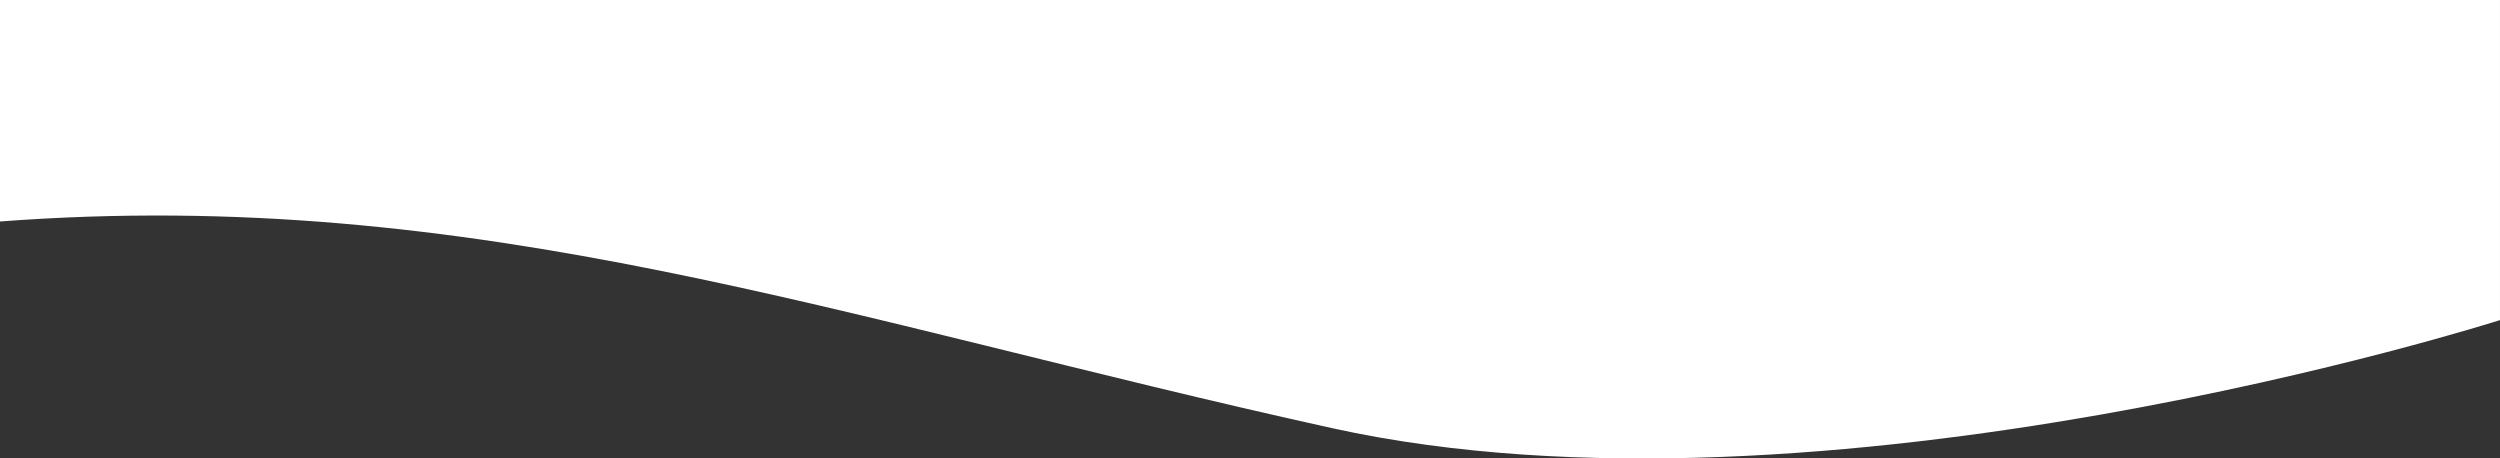 <?xml version="1.0" encoding="UTF-8"?>
<svg id="Layer_2" data-name="Layer 2" xmlns="http://www.w3.org/2000/svg" viewBox="0 0 1991.46 365.22">
  <rect x="0" y="0" width="1991.46" height="365.22" fill="#333333" stroke="none"/>
  <defs>
    <style>
      .cls-1 {
        fill: #fff;
        stroke-width: 0px;
      }
    </style>
  </defs>
  <g id="Layer_2-2" data-name="Layer 2">
    <g id="Product">
      <path class="cls-1" d="m0,176.43c379.03-28.68,670.28,78.49,1061.28,164.66,391,86.16,930.17-86.1,930.17-86.1V0H0v176.43h0Z"/>
    </g>
  </g>
</svg>